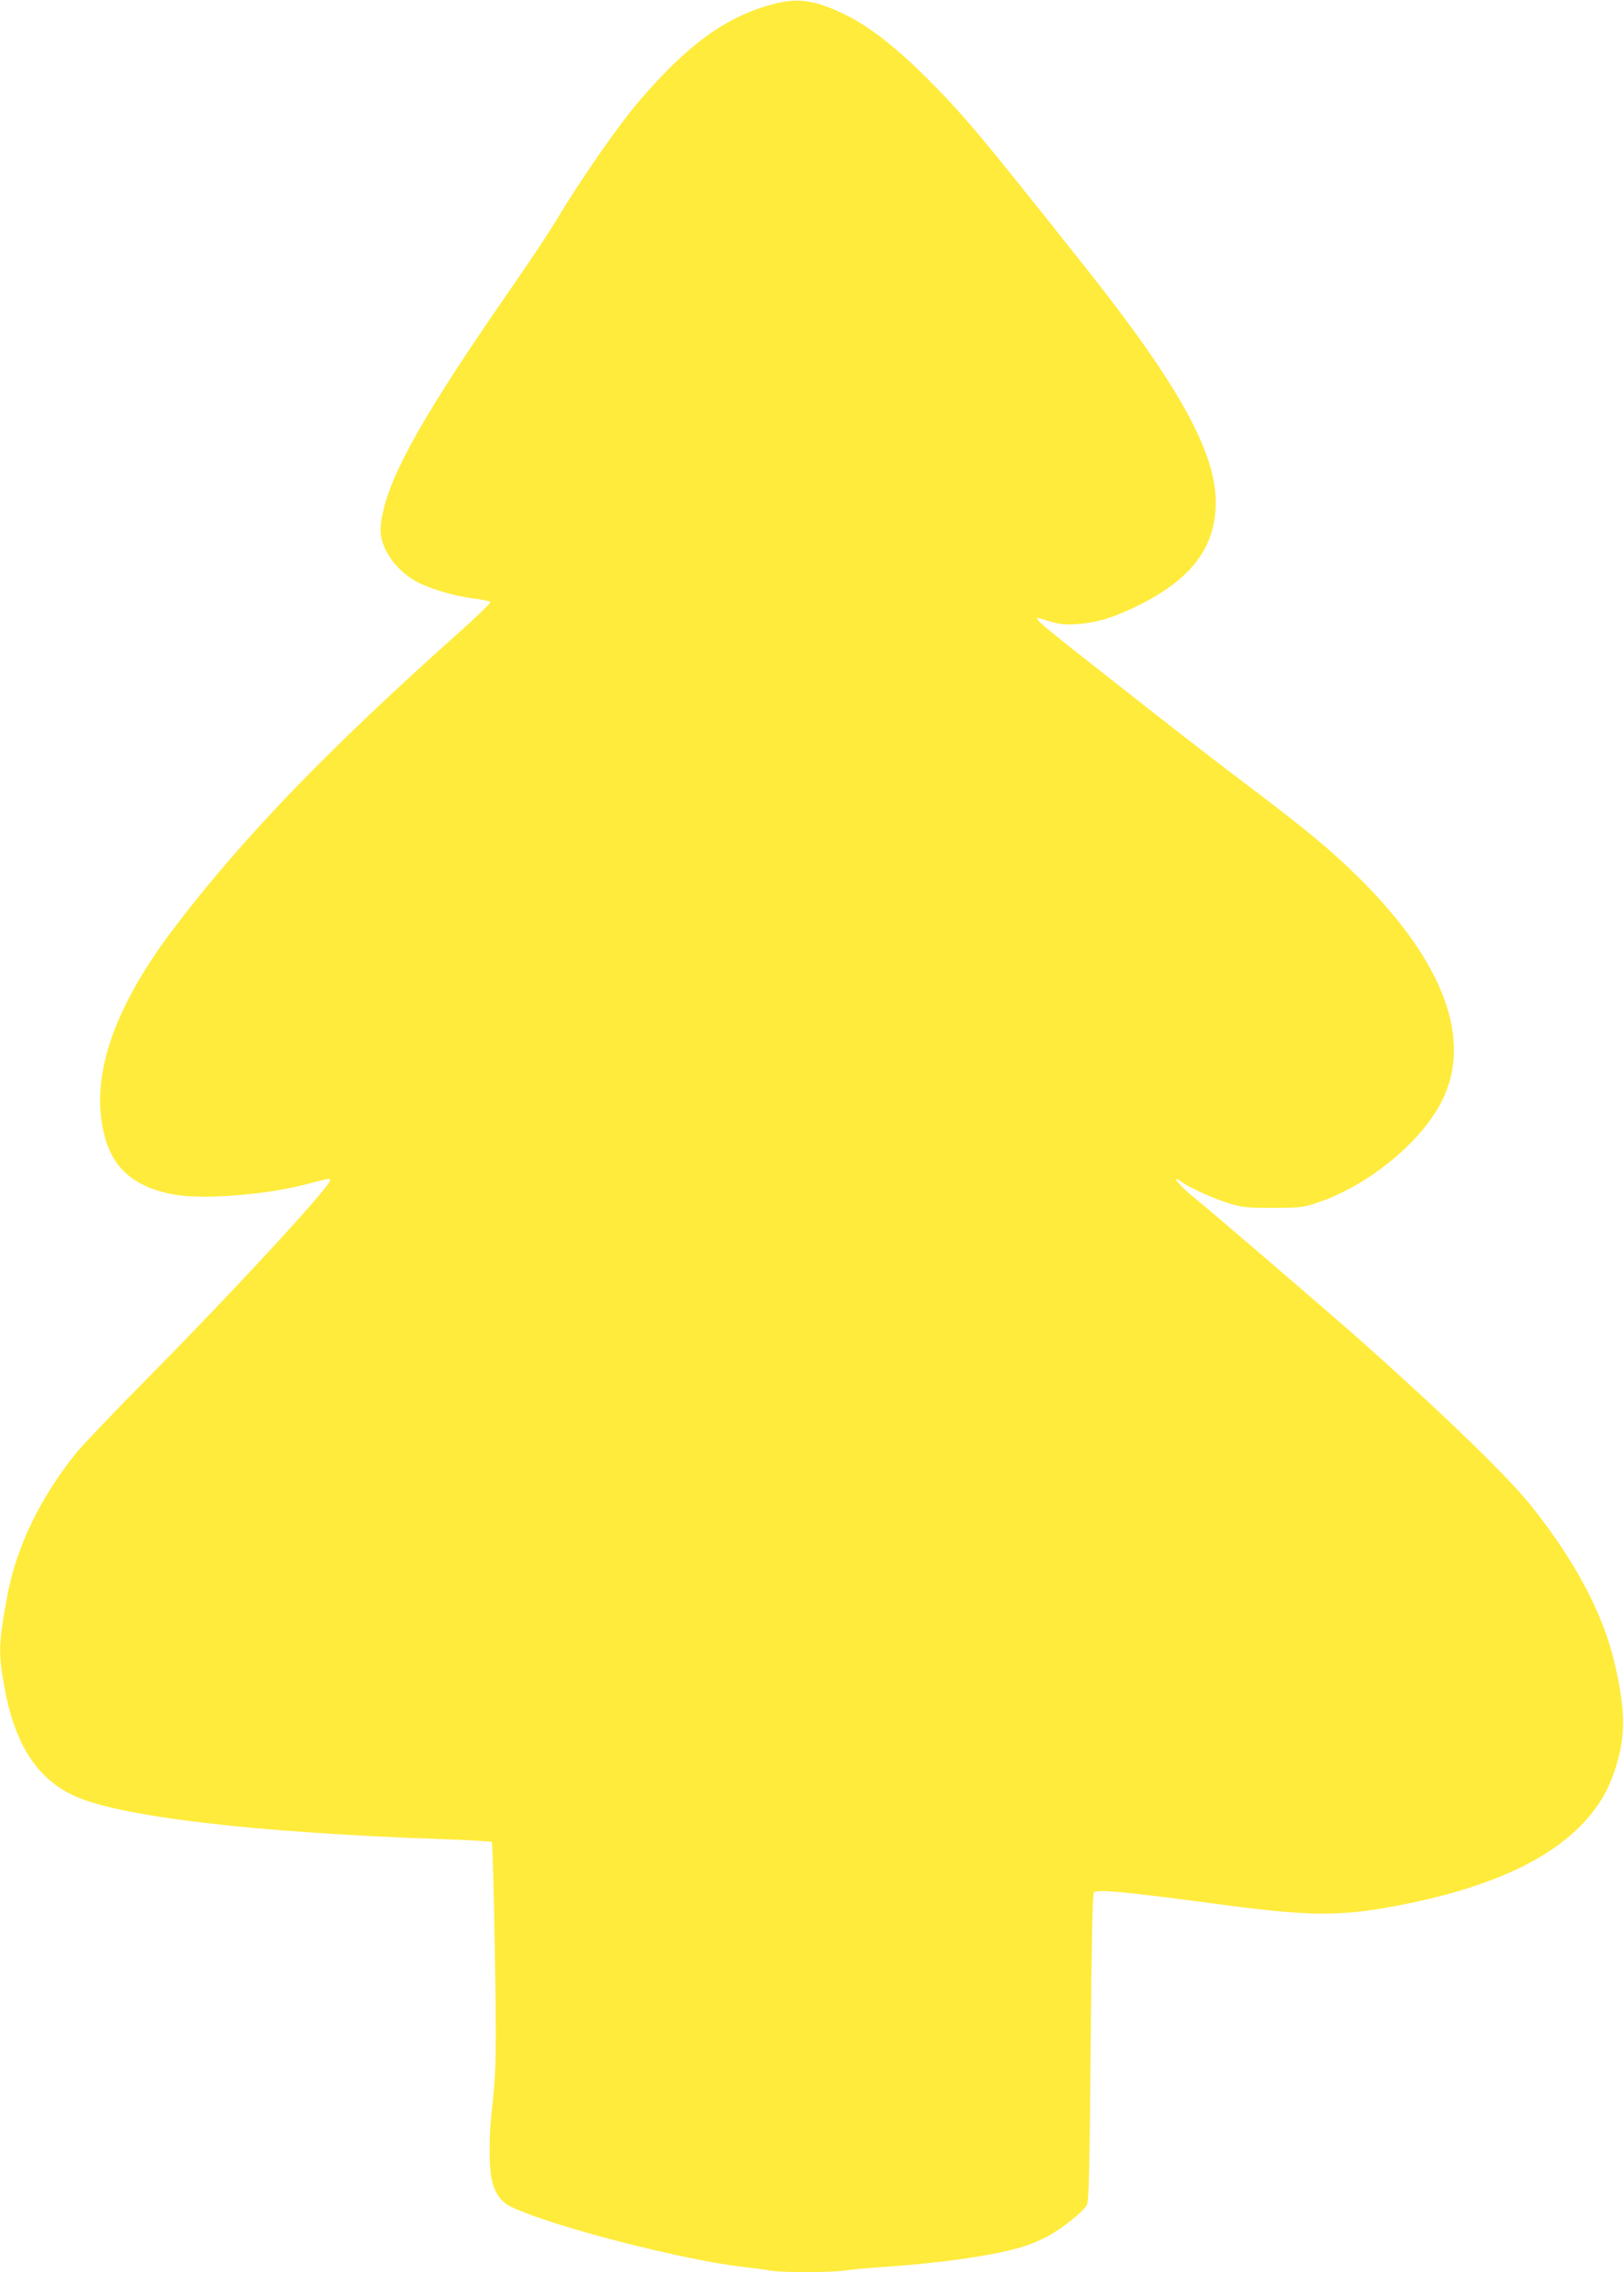 <?xml version="1.0" standalone="no"?>
<!DOCTYPE svg PUBLIC "-//W3C//DTD SVG 20010904//EN"
 "http://www.w3.org/TR/2001/REC-SVG-20010904/DTD/svg10.dtd">
<svg version="1.0" xmlns="http://www.w3.org/2000/svg"
 width="915pt" height="1280pt" viewBox="0 0 915 1280"
 preserveAspectRatio="xMidYMid meet">
<g transform="translate(0,1280) scale(0.1,-0.1)"
fill="#ffeb3b" stroke="none">
<path d="M4349 12775 c-260 -71 -470 -223 -740 -535 -120 -139 -335 -447 -474
-680 -38 -63 -145 -225 -238 -359 -494 -710 -692 -1057 -741 -1295 -10 -45
-14 -93 -10 -119 15 -100 89 -198 194 -260 68 -39 214 -84 320 -97 52 -7 99
-16 103 -20 5 -4 -72 -79 -169 -166 -738 -658 -1215 -1151 -1601 -1656 -369
-480 -501 -893 -392 -1226 53 -161 178 -256 383 -292 162 -28 503 -2 731 56
154 40 147 39 143 21 -9 -43 -549 -628 -1003 -1087 -199 -201 -389 -400 -423
-442 -205 -253 -339 -531 -391 -808 -48 -263 -51 -315 -20 -493 57 -334 182
-534 396 -633 251 -118 1021 -208 2062 -244 157 -5 288 -13 292 -17 4 -4 12
-278 17 -608 10 -586 8 -695 -19 -925 -14 -121 -14 -300 1 -365 18 -82 53
-130 112 -158 229 -109 966 -299 1303 -337 55 -6 122 -15 148 -20 63 -13 352
-13 431 0 33 5 133 14 221 20 317 21 626 66 773 112 37 11 97 35 133 54 79 39
214 145 233 183 11 21 15 192 21 886 5 584 11 864 18 873 16 21 163 7 733 -69
507 -67 672 -66 1029 6 652 132 1041 375 1166 731 69 198 71 344 8 617 -65
284 -222 581 -472 894 -131 165 -493 515 -957 928 -160 142 -882 762 -935 803
-85 66 -151 146 -76 93 50 -36 190 -98 276 -123 69 -20 102 -23 240 -22 148 0
166 2 245 28 286 95 587 340 704 574 173 343 13 777 -458 1248 -161 160 -294
271 -641 533 -246 187 -371 283 -975 759 -195 154 -237 192 -189 178 108 -34
128 -37 204 -32 112 7 211 37 350 106 298 147 435 329 435 580 0 283 -210 663
-734 1323 -602 759 -685 858 -900 1073 -171 170 -318 284 -451 350 -170 84
-271 99 -416 59z"/>
</g>
</svg>
